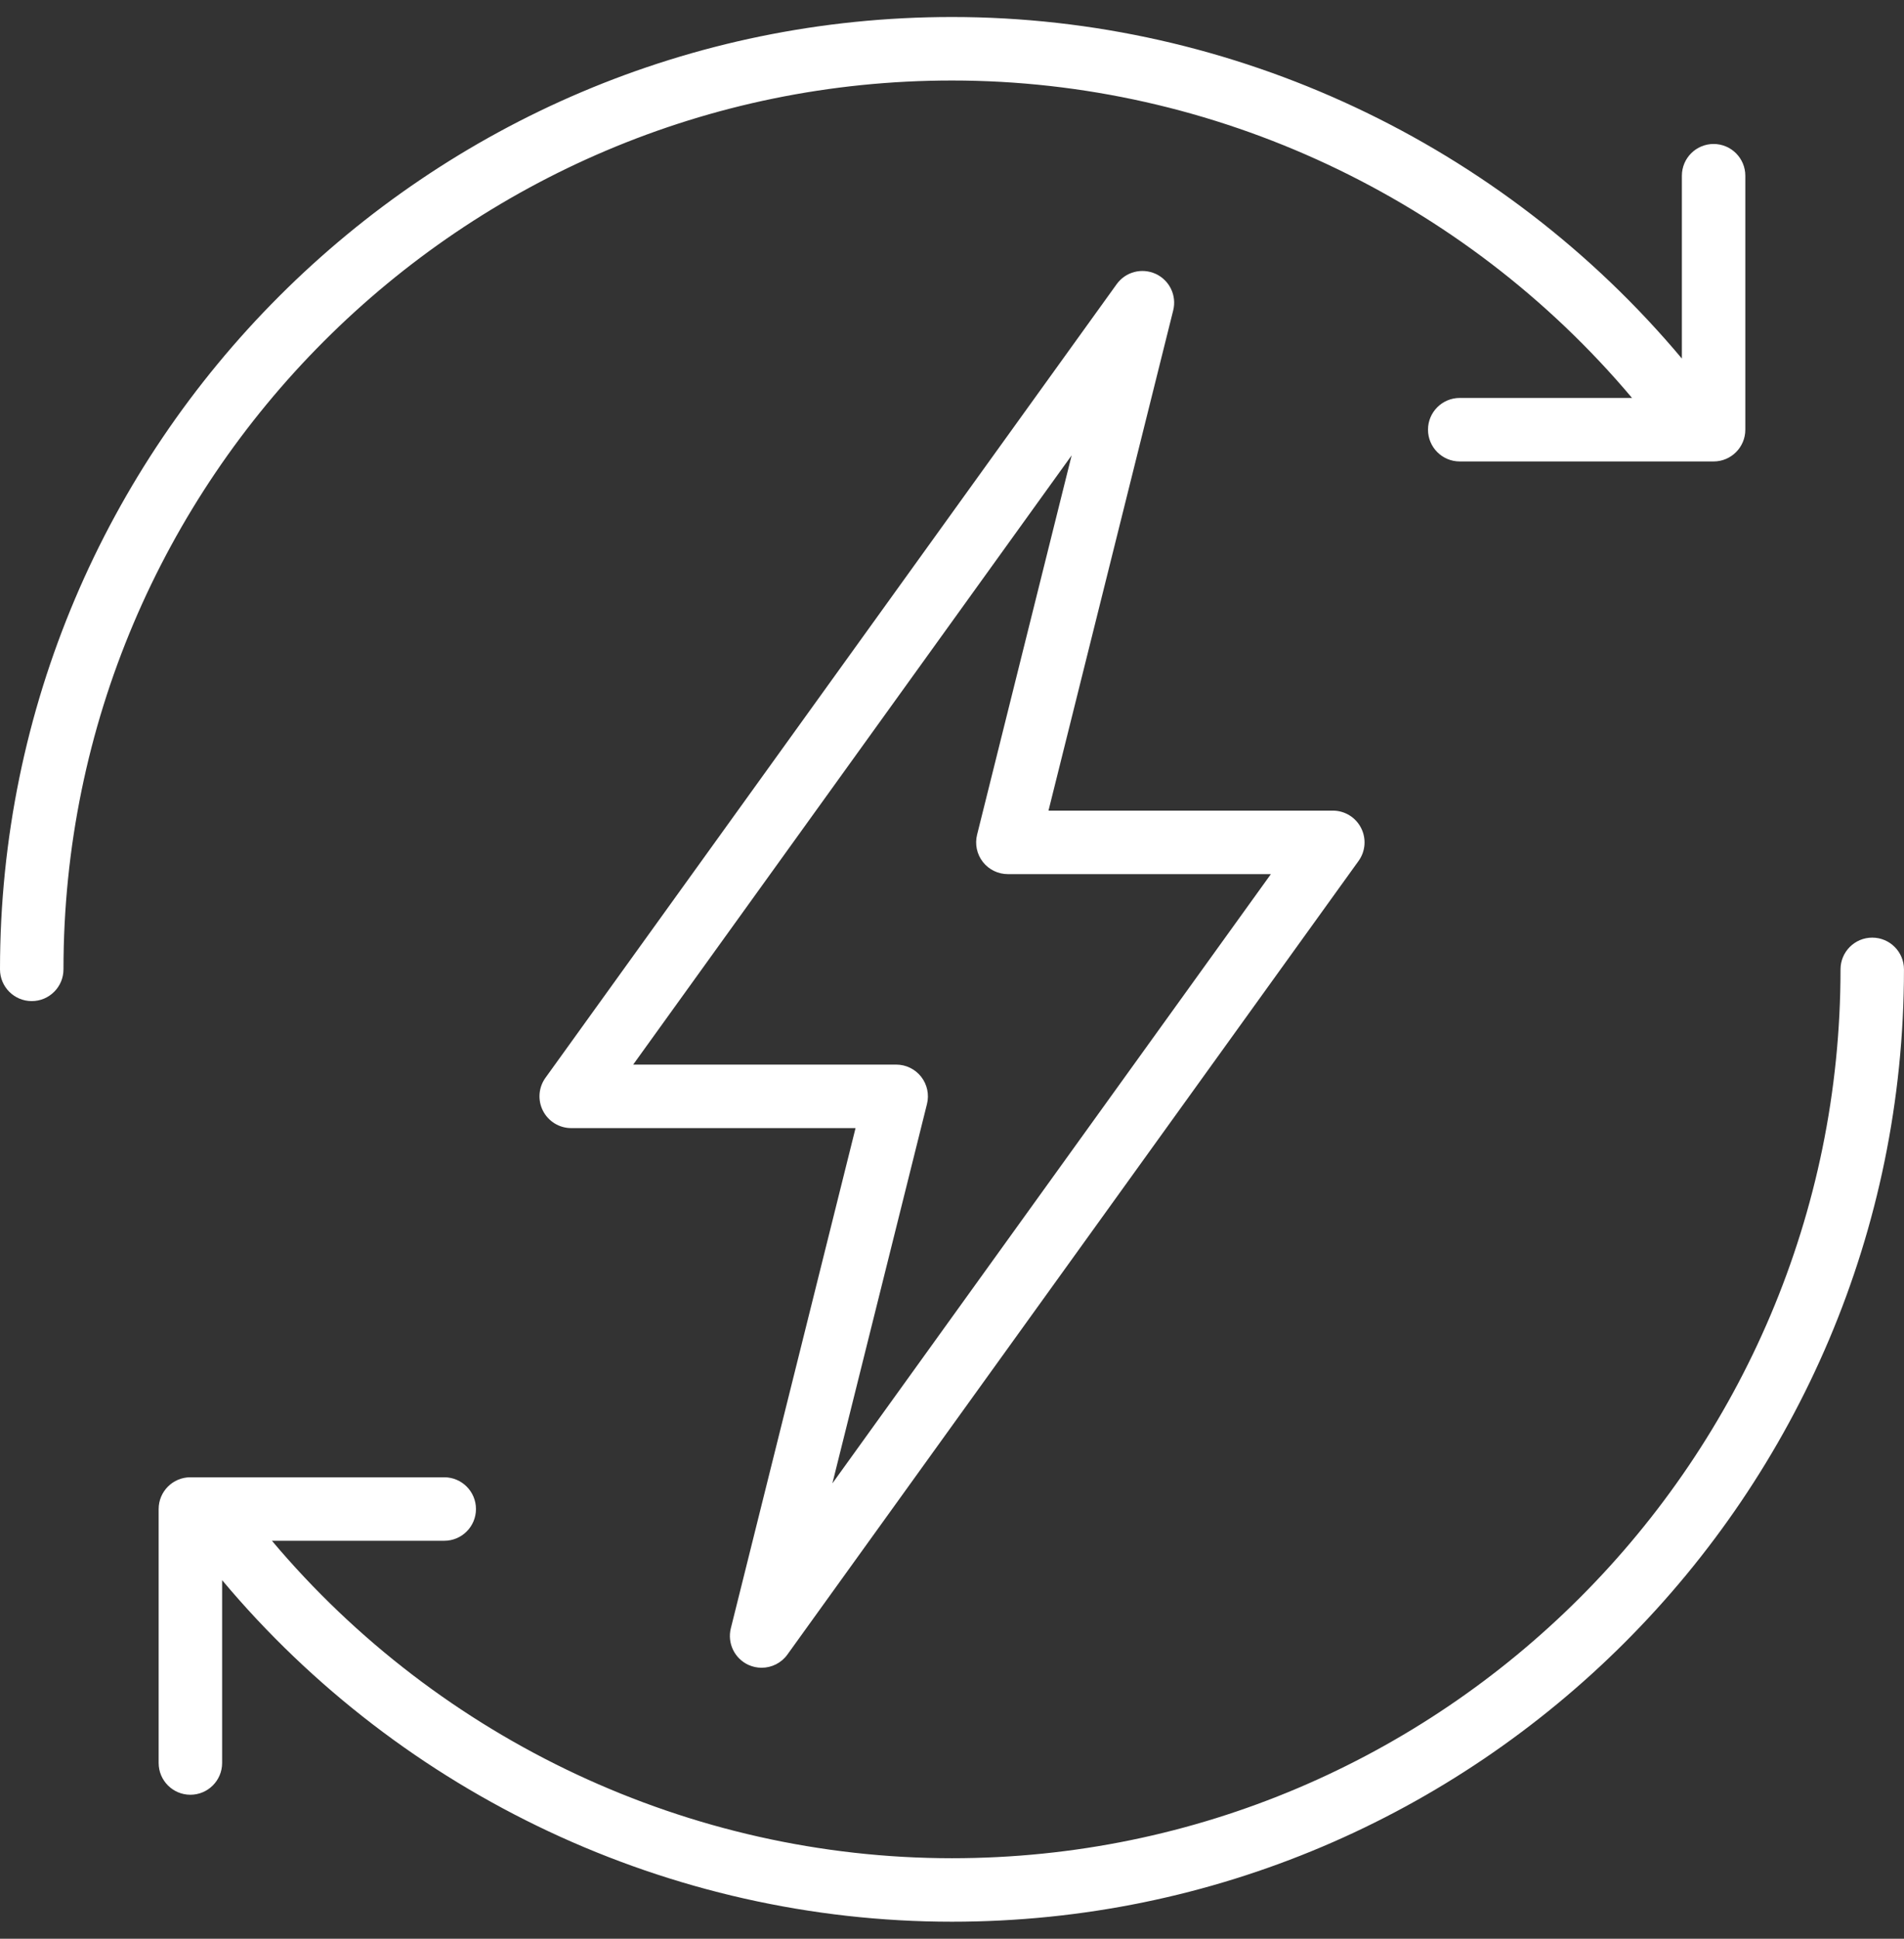 <?xml version="1.0" encoding="UTF-8"?>
<svg xmlns="http://www.w3.org/2000/svg" width="56" height="57" viewBox="0 0 56 57" fill="none">
  <rect x="0" y="0" width="56" height="57" fill="#333333" stroke="none"/>
  <g clip-path="url(#clip0_424_3394)">
    <path d="M22.008 48.947C22.134 49.005 22.268 49.033 22.4 49.033C22.693 49.033 22.978 48.896 23.158 48.646L39.958 25.312C40.163 25.028 40.191 24.653 40.031 24.341C39.871 24.029 39.551 23.833 39.201 23.833H30.838L34.506 9.126C34.615 8.692 34.4 8.242 33.993 8.053C33.585 7.866 33.104 7.991 32.843 8.355L16.043 31.688C15.838 31.972 15.81 32.347 15.97 32.659C16.13 32.971 16.45 33.167 16.8 33.167H25.163L21.495 47.874C21.387 48.308 21.602 48.758 22.008 48.947ZM27.264 32.459C27.334 32.181 27.27 31.885 27.094 31.659C26.917 31.432 26.645 31.3 26.358 31.3H18.623L31.519 13.388L28.738 24.541C28.668 24.82 28.731 25.115 28.907 25.341C29.084 25.568 29.356 25.7 29.643 25.7H37.379L24.482 43.612L27.264 32.459Z" fill="white"></path>
    <path d="M55.066 27.567C54.55 27.567 54.133 27.985 54.133 28.5C54.133 42.91 42.41 54.633 27.999 54.633C20.283 54.633 12.942 51.172 7.998 45.3H13.066C13.582 45.3 13.999 44.882 13.999 44.367C13.999 43.851 13.581 43.433 13.066 43.433H5.599C5.084 43.433 4.666 43.851 4.666 44.367V51.833C4.666 52.349 5.084 52.767 5.599 52.767C6.115 52.767 6.533 52.349 6.533 51.833V46.458C11.829 52.776 19.712 56.5 27.999 56.5C43.438 56.5 55.999 43.939 55.999 28.5C55.999 27.985 55.581 27.567 55.066 27.567Z" fill="white"></path>
    <path d="M28 2.367C35.716 2.367 43.057 5.828 48.001 11.7H42.933C42.418 11.7 42 12.118 42 12.633C42 13.149 42.418 13.567 42.933 13.567H50.4C50.916 13.567 51.333 13.149 51.333 12.633V5.167C51.333 4.651 50.915 4.233 50.4 4.233C49.885 4.233 49.467 4.651 49.467 5.167V10.542C44.17 4.224 36.287 0.5 28 0.5C12.561 0.5 0 13.061 0 28.5C0 29.015 0.418 29.433 0.933 29.433C1.449 29.433 1.867 29.015 1.867 28.5C1.867 14.09 13.59 2.367 28 2.367Z" fill="white"></path>
  </g>
  <defs>
    <clipPath id="clip0_424_3394">
      <rect width="56" height="56" fill="white" transform="translate(0 0.5)"></rect>
    </clipPath>
  </defs>
</svg>
